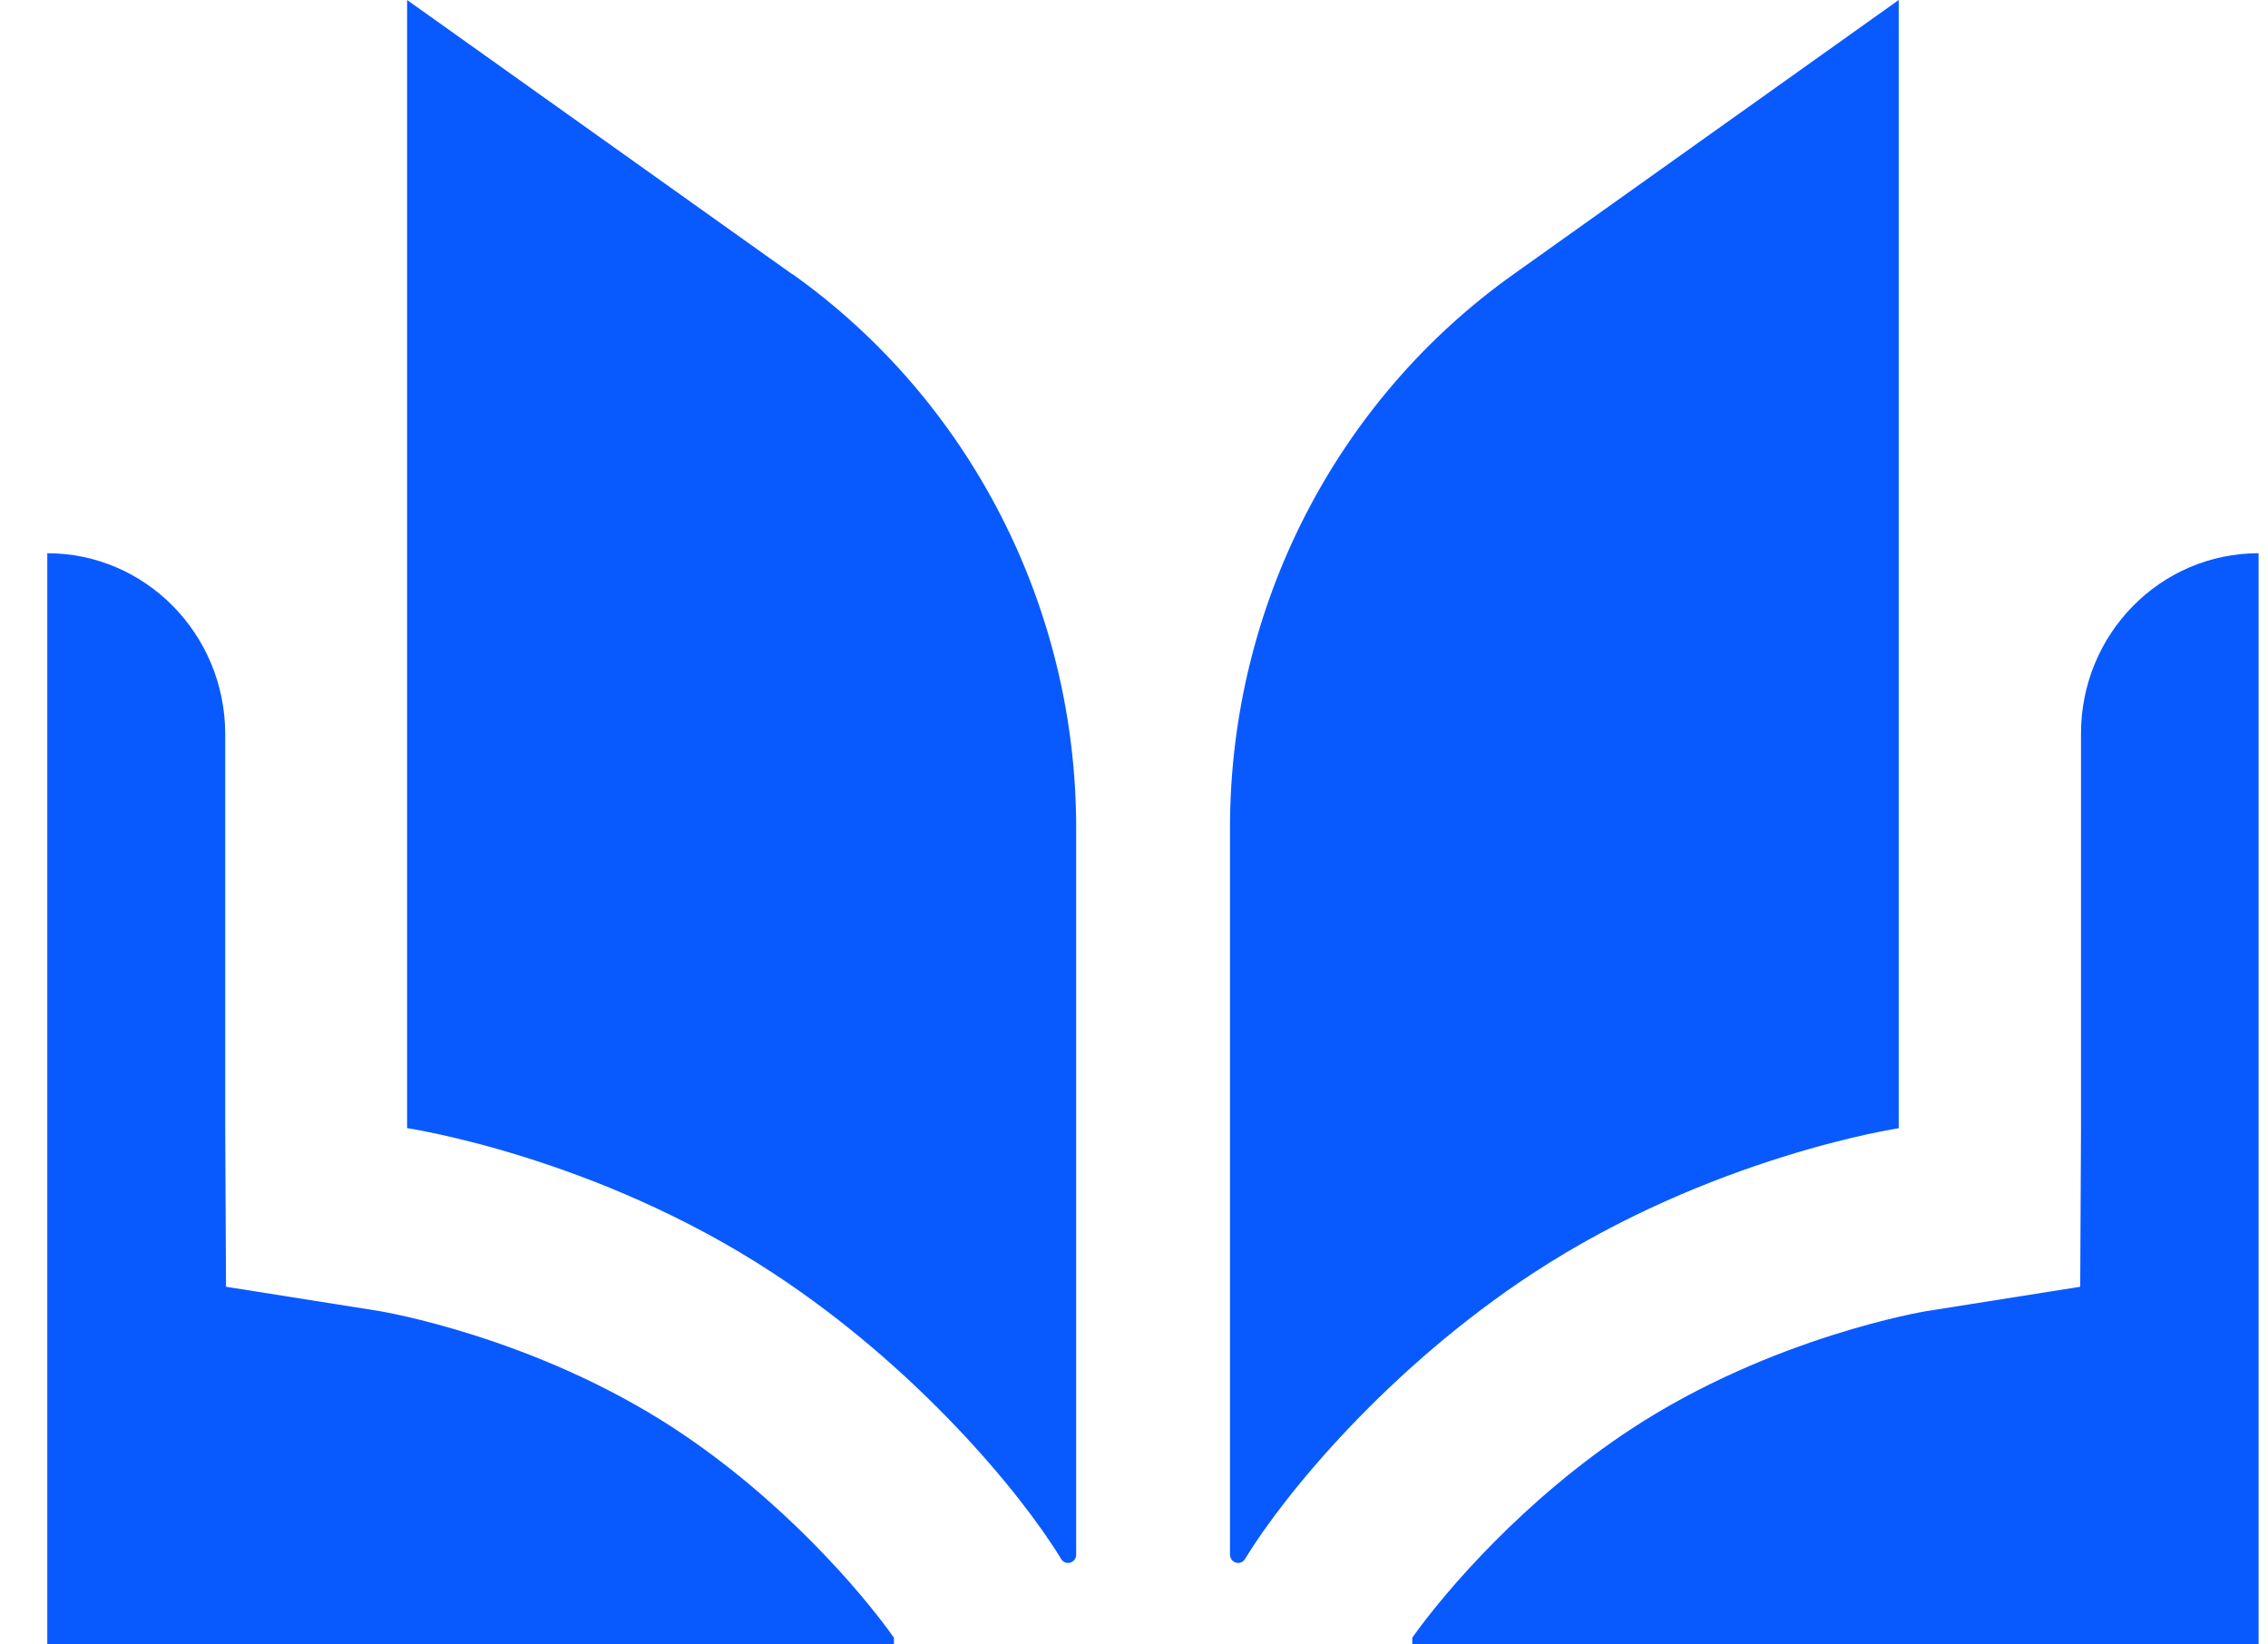 <svg width="40" height="29" viewBox="0 0 40 29" fill="none" xmlns="http://www.w3.org/2000/svg">
<g clip-path="url(#clip0_643_24600)">
<path d="M39.833 9.756C38.103 9.756 36.702 11.179 36.702 12.935V19.895L36.688 22.692L33.968 23.123C33.968 23.123 31.255 23.57 28.772 25.198C26.875 26.444 25.487 28.065 24.908 28.88V29H39.84V9.756H39.833Z" fill="#085AFF"/>
<path d="M33.487 19.895V0L26.694 4.836C23.555 7.066 21.693 10.712 21.693 14.599V27.414C21.693 27.563 21.882 27.619 21.958 27.492C22.67 26.324 24.504 24.115 27.029 22.458C30.181 20.391 33.494 19.895 33.494 19.895H33.487Z" fill="#085AFF"/>
<path d="M11.902 25.198C9.419 23.57 6.734 23.131 6.706 23.123L3.986 22.692L3.972 19.895V12.935C3.965 11.179 2.564 9.756 0.834 9.756V29H15.766V28.88C15.187 28.065 13.799 26.444 11.902 25.198Z" fill="#085AFF"/>
<path d="M13.973 4.836L7.18 0V19.895C7.18 19.895 10.492 20.384 13.645 22.458C16.169 24.115 18.004 26.324 18.715 27.492C18.792 27.619 18.98 27.563 18.98 27.414V14.599C18.98 10.712 17.111 7.066 13.98 4.836H13.973Z" fill="#085AFF"/>
</g>
<defs>
<clipPath id="clip0_643_24600">
<rect width="39" height="29" fill="white" transform="translate(0.834)"/>
</clipPath>
</defs>
</svg>
